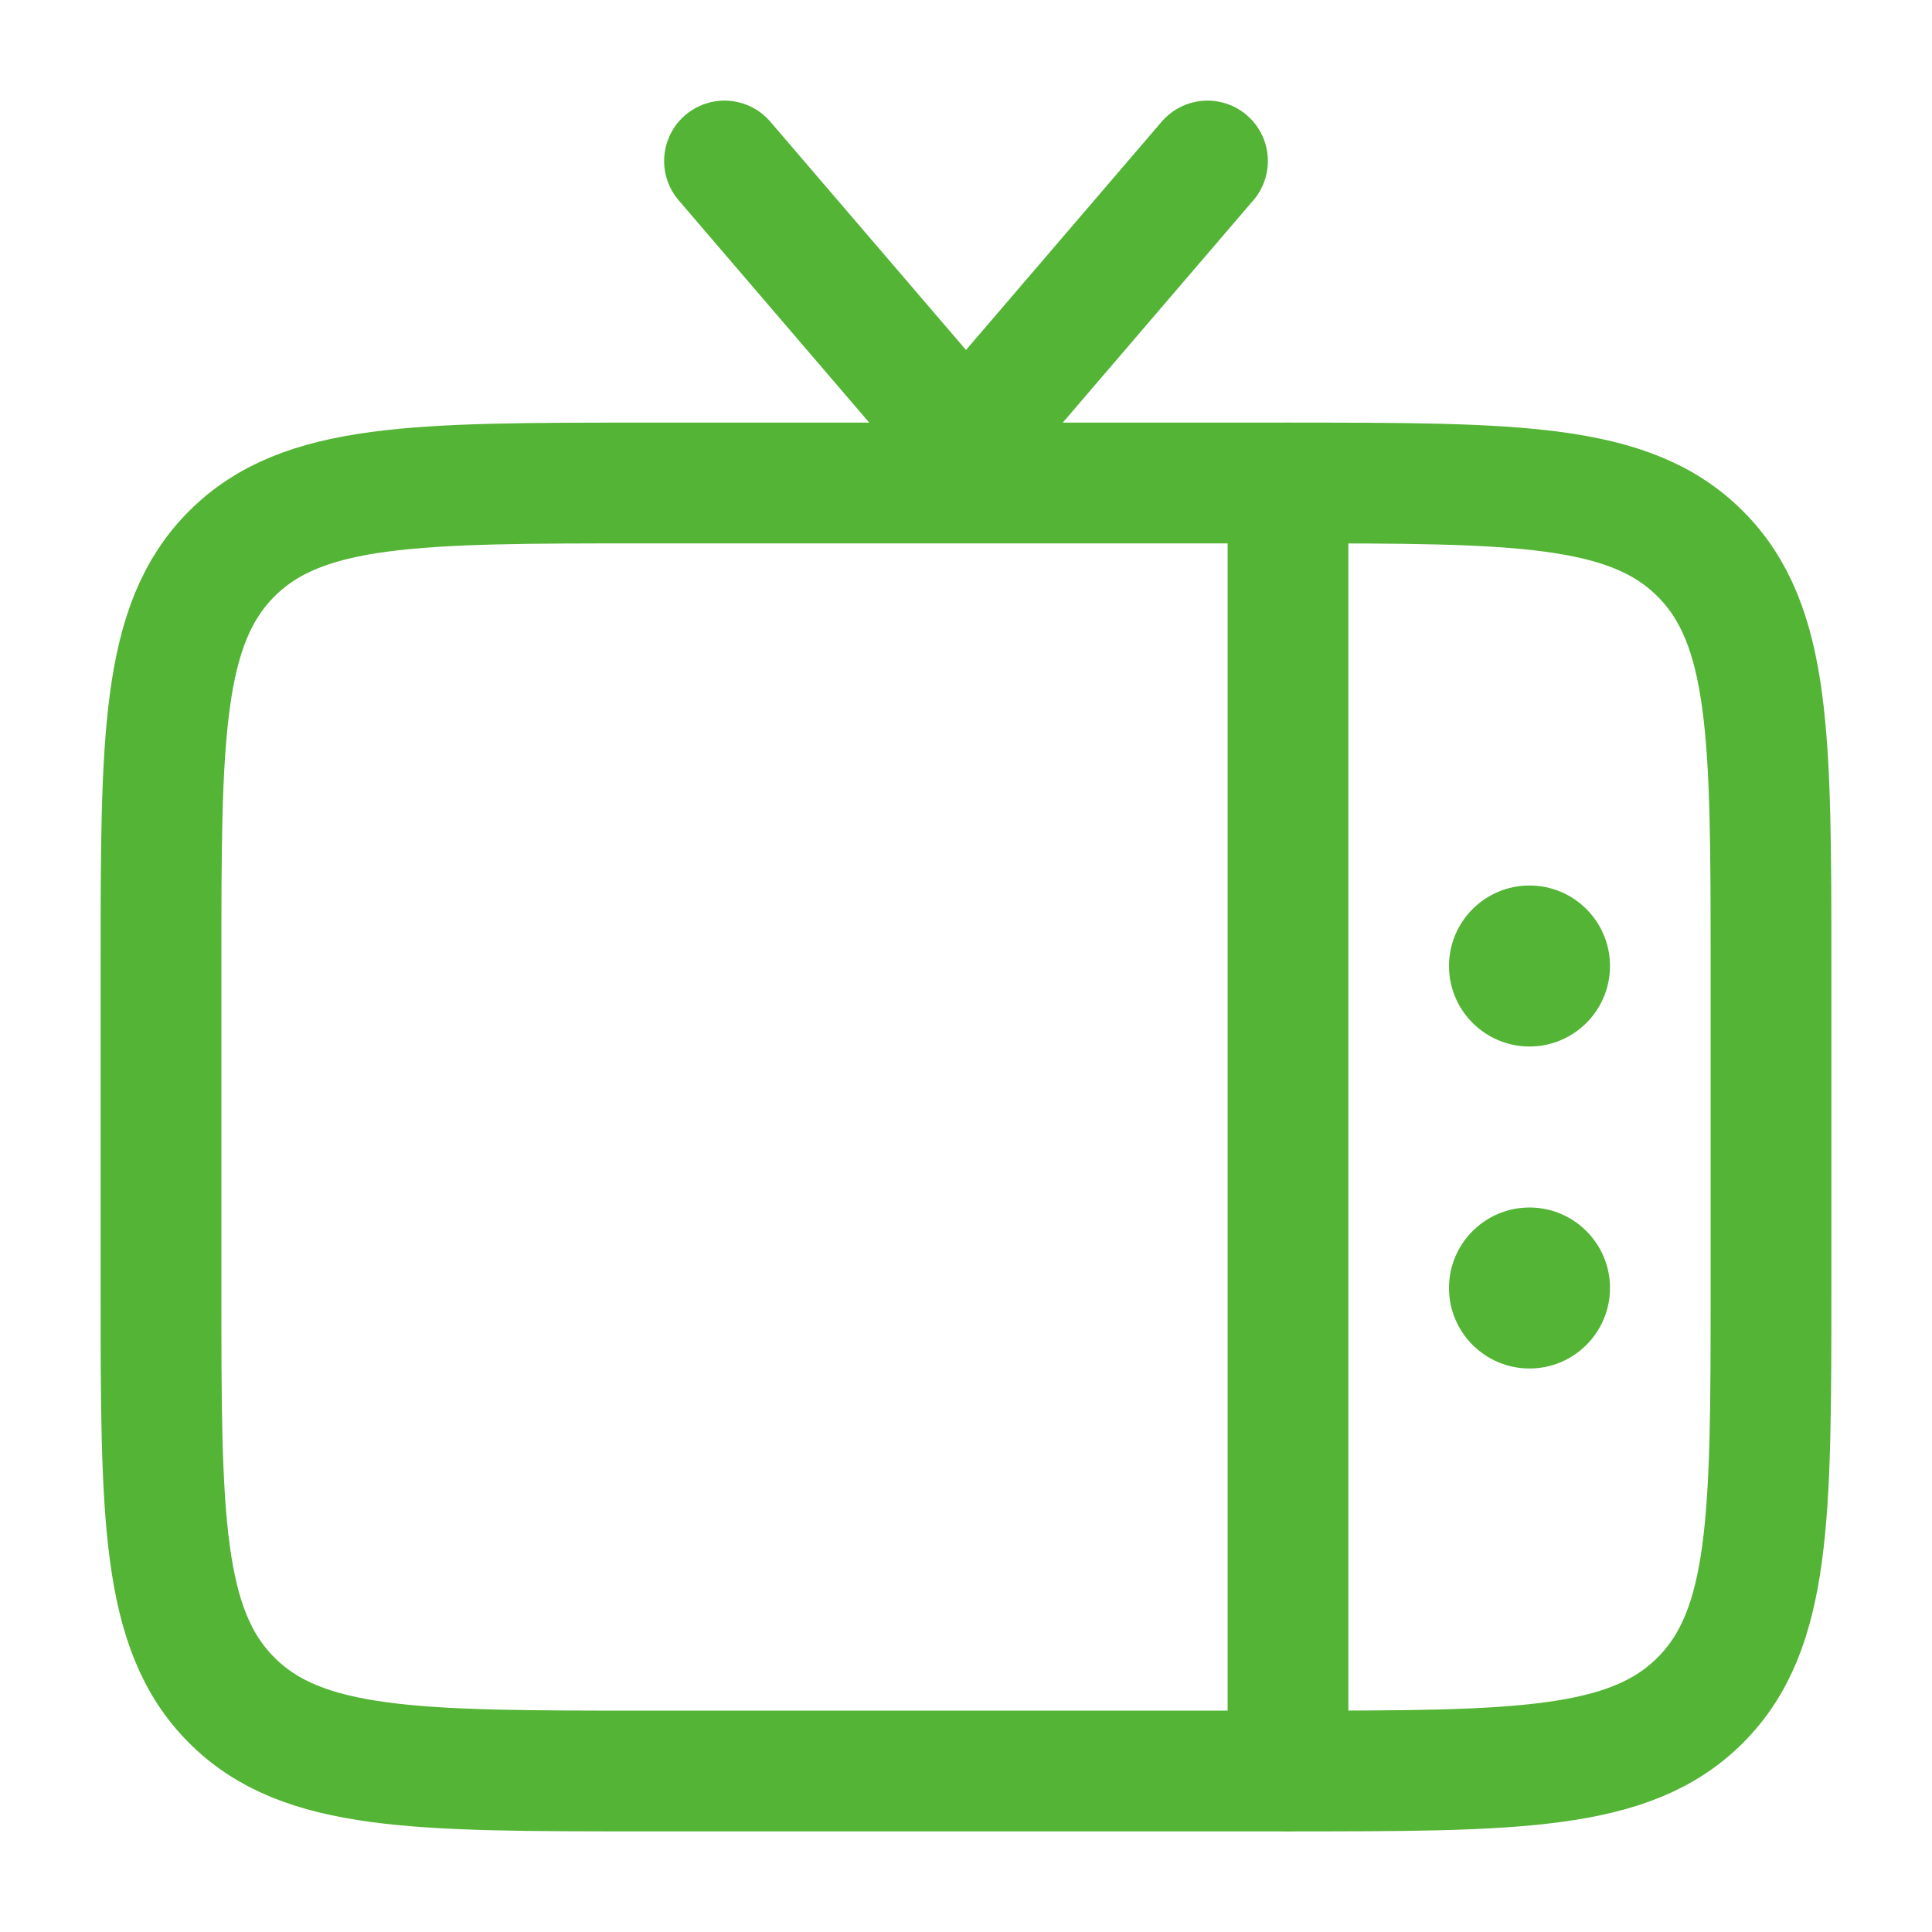 <?xml version="1.0" encoding="utf-8"?><!-- Uploaded to: SVG Repo, www.svgrepo.com, Generator: SVG Repo Mixer Tools -->
<svg width="28" height="28" viewBox="0 0 24 24" fill="none" xmlns="http://www.w3.org/2000/svg">
<path d="M22 16C22 18.828 22 20.243 21.121 21.121C20.243 22 18.828 22 16 22L8 22C5.172 22 3.757 22 2.879 21.121C2 20.243 2 18.828 2 16L2 12C2 9.172 2 7.757 2.879 6.879C3.757 6 5.172 6 8 6L16 6C18.828 6 20.243 6 21.121 6.879C22 7.757 22 9.172 22 12V16Z" stroke="#54B435" stroke-width="1.5"/>
<path d="M9 2L12 5.5L15 2" stroke="#54B435" stroke-width="1.5" stroke-linecap="round"/>
<path d="M16 6V22" stroke="#54B435" stroke-width="1.5" stroke-linecap="round"/>
<path d="M20 16C20 15.448 19.552 15 19 15C18.448 15 18 15.448 18 16C18 16.552 18.448 17 19 17C19.552 17 20 16.552 20 16Z" fill="#54B435"/>
<path d="M20 12C20 11.448 19.552 11 19 11C18.448 11 18 11.448 18 12C18 12.552 18.448 13 19 13C19.552 13 20 12.552 20 12Z" fill="#54B435"/>
</svg>